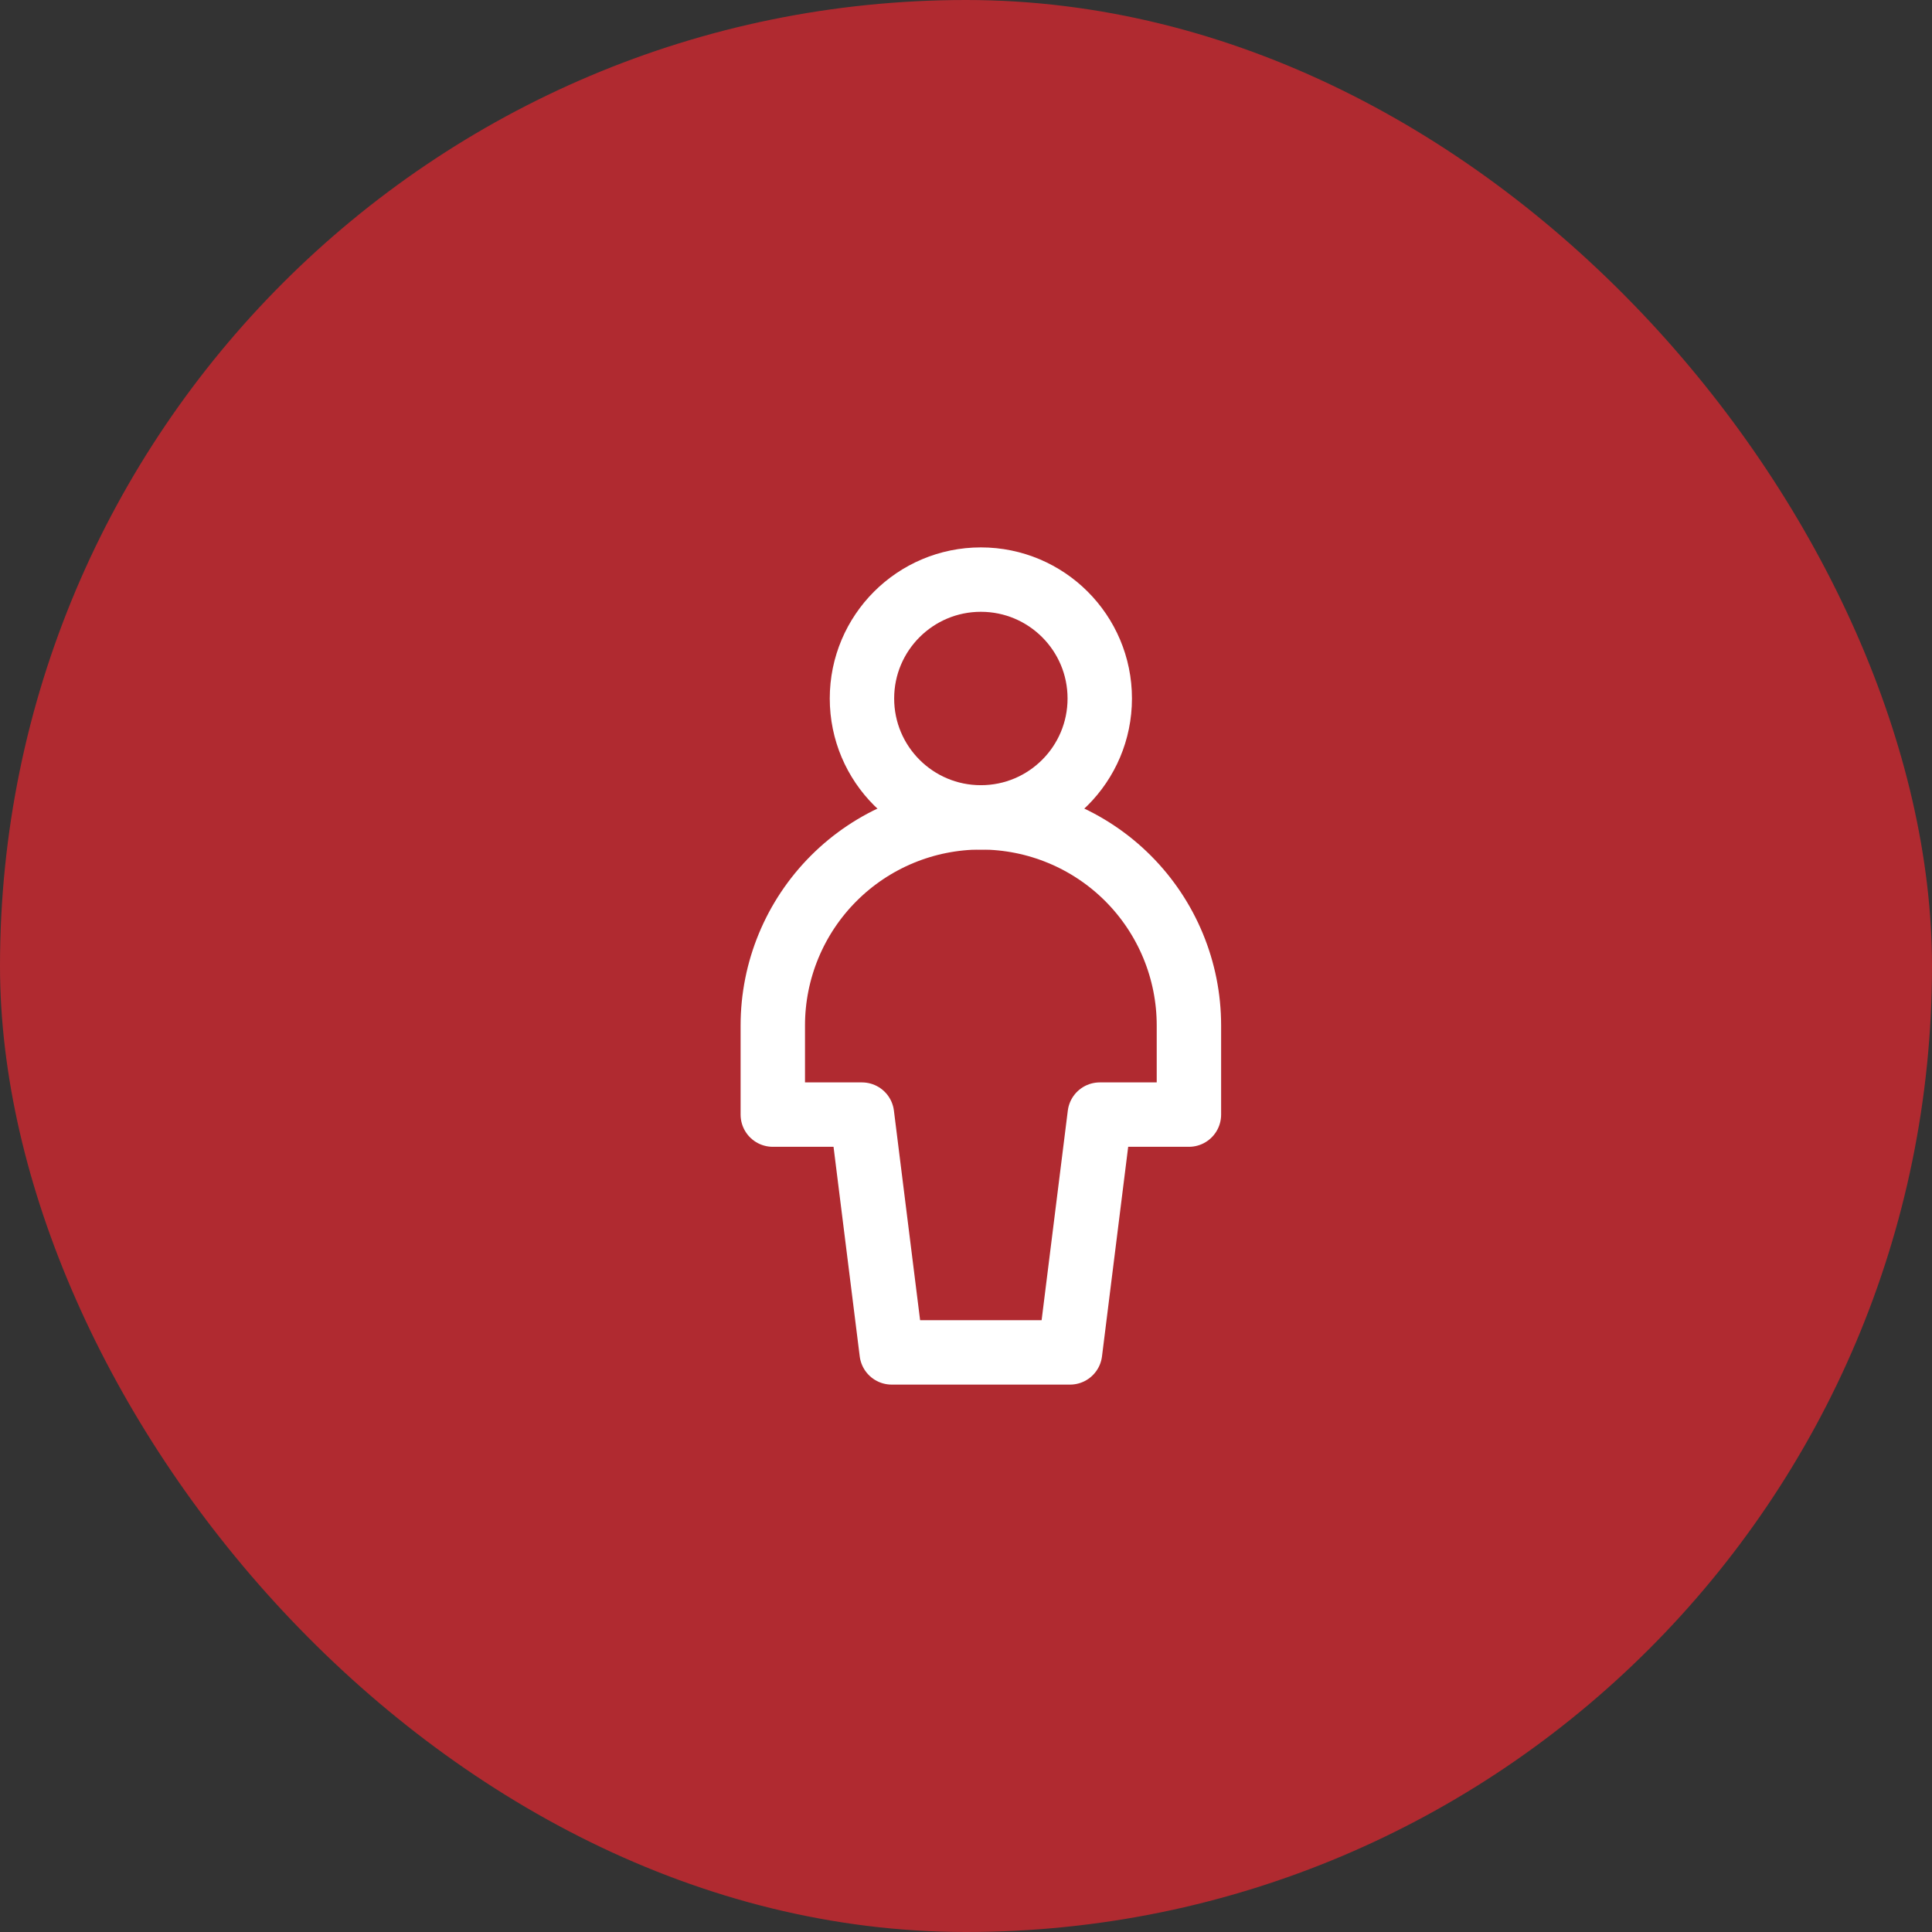 <svg width="60" height="60" viewBox="0 0 60 60" fill="none" xmlns="http://www.w3.org/2000/svg">
<rect x="0" y="0" width="60" height="60" fill="#333333" stroke="none"/>
<g clip-path="url(#clip0_167_921)">
<path d="M0 0H60V60H0V0Z" fill="#B02A30"/>
<path d="M30.462 25.385C32.501 25.385 34.154 23.732 34.154 21.692C34.154 19.653 32.501 18 30.462 18C28.422 18 26.769 19.653 26.769 21.692C26.769 23.732 28.422 25.385 30.462 25.385Z" stroke="white" stroke-width="2" stroke-linecap="round" stroke-linejoin="round"/>
<path d="M36.923 31.846C36.923 30.132 36.242 28.489 35.031 27.277C33.819 26.065 32.175 25.384 30.462 25.384C28.748 25.384 27.104 26.065 25.893 27.277C24.681 28.489 24 30.132 24 31.846V34.615H26.769L27.692 42H33.231L34.154 34.615H36.923V31.846Z" stroke="white" stroke-width="2" stroke-linecap="round" stroke-linejoin="round"/>
</g>
<defs>
<clipPath id="clip0_167_921">
<rect width="60" height="60" rx="30" fill="white"/>
</clipPath>
</defs>
</svg>
